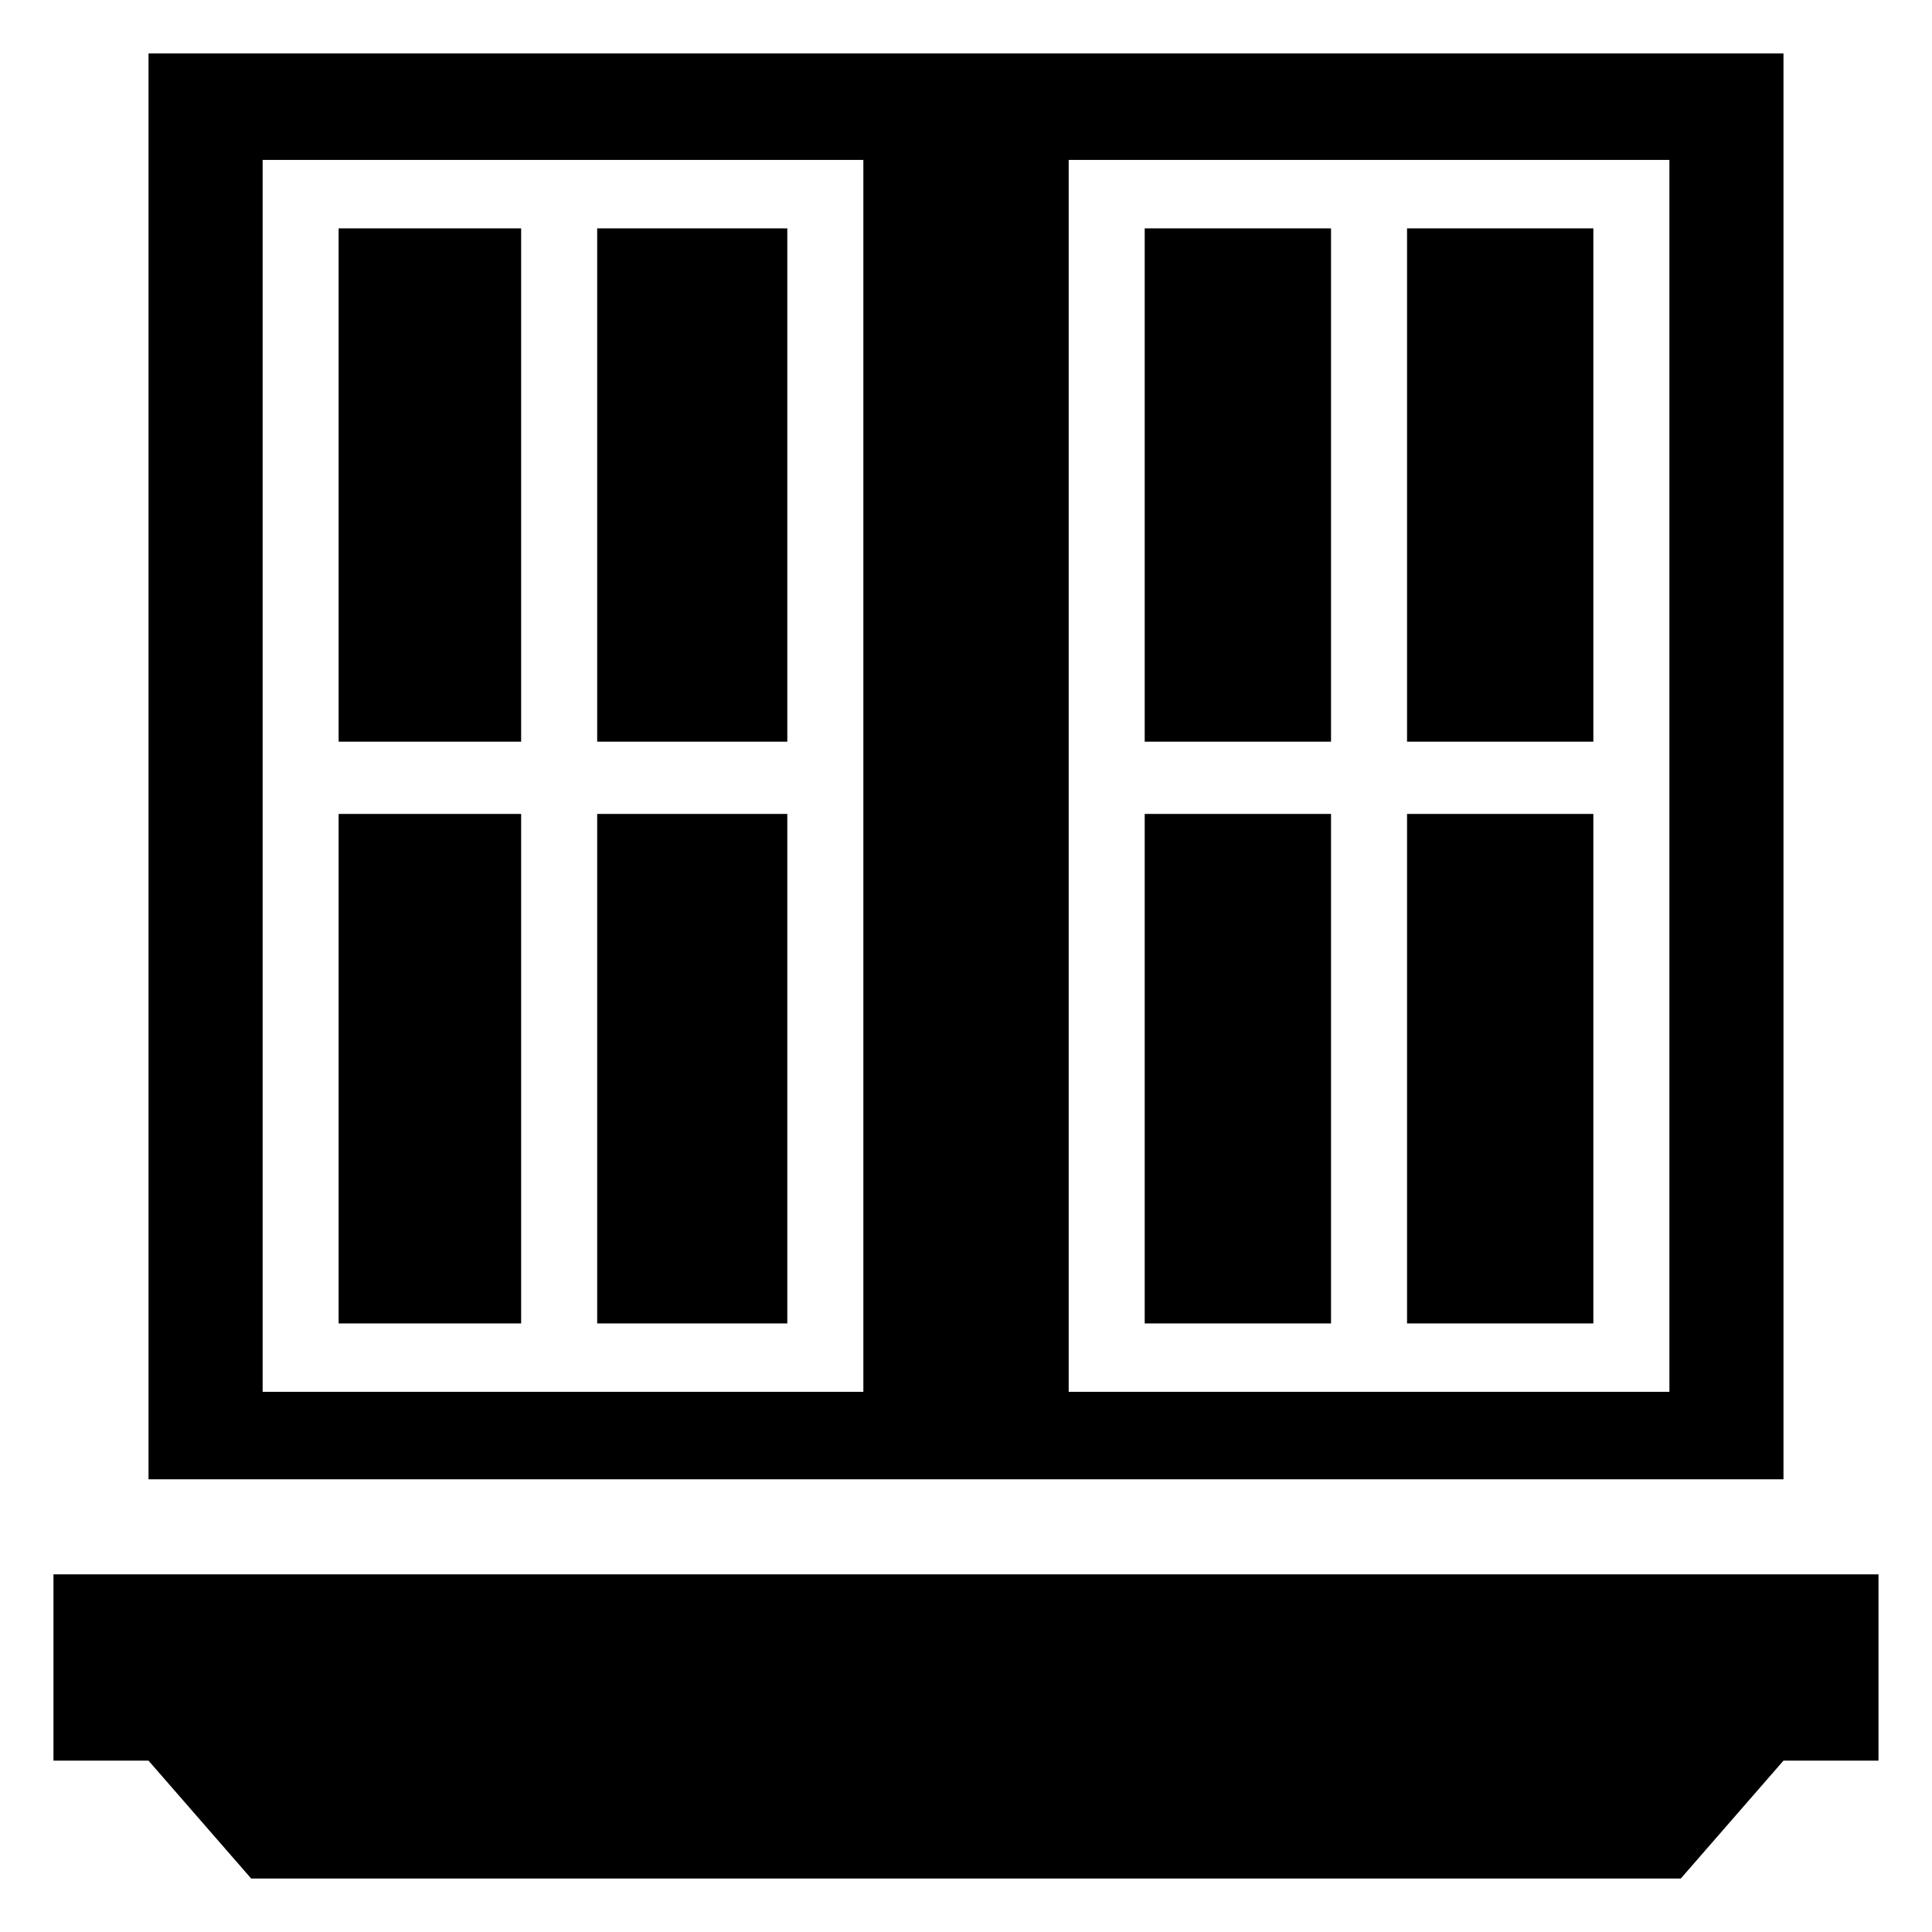 <?xml version="1.0" encoding="UTF-8"?>
<!-- Uploaded to: ICON Repo, www.iconrepo.com, Generator: ICON Repo Mixer Tools -->
<svg fill="#000000" width="800px" height="800px" version="1.1" viewBox="144 144 512 512" xmlns="http://www.w3.org/2000/svg">
 <g>
  <path d="m616.64 158.17h-433.28v377.86h433.28zm-243.84 354.68h-159.2v-326.47h159.2zm213.61 0h-159.2v-326.47h159.2z"/>
  <path d="m233.74 359.7h48.367v135.02h-48.367z"/>
  <path d="m233.74 204.52h48.367v136.03h-48.367z"/>
  <path d="m302.26 204.52h50.383v136.03h-50.383z"/>
  <path d="m302.26 359.7h50.383v135.02h-50.383z"/>
  <path d="m447.36 359.7h49.375v135.02h-49.375z"/>
  <path d="m516.88 359.7h49.375v135.02h-49.375z"/>
  <path d="m447.36 204.52h49.375v136.03h-49.375z"/>
  <path d="m516.88 204.52h49.375v136.03h-49.375z"/>
  <path d="m158.17 561.22v49.371h25.188l27.207 31.238h378.86l27.207-31.238h25.191v-49.371z"/>
 </g>
</svg>